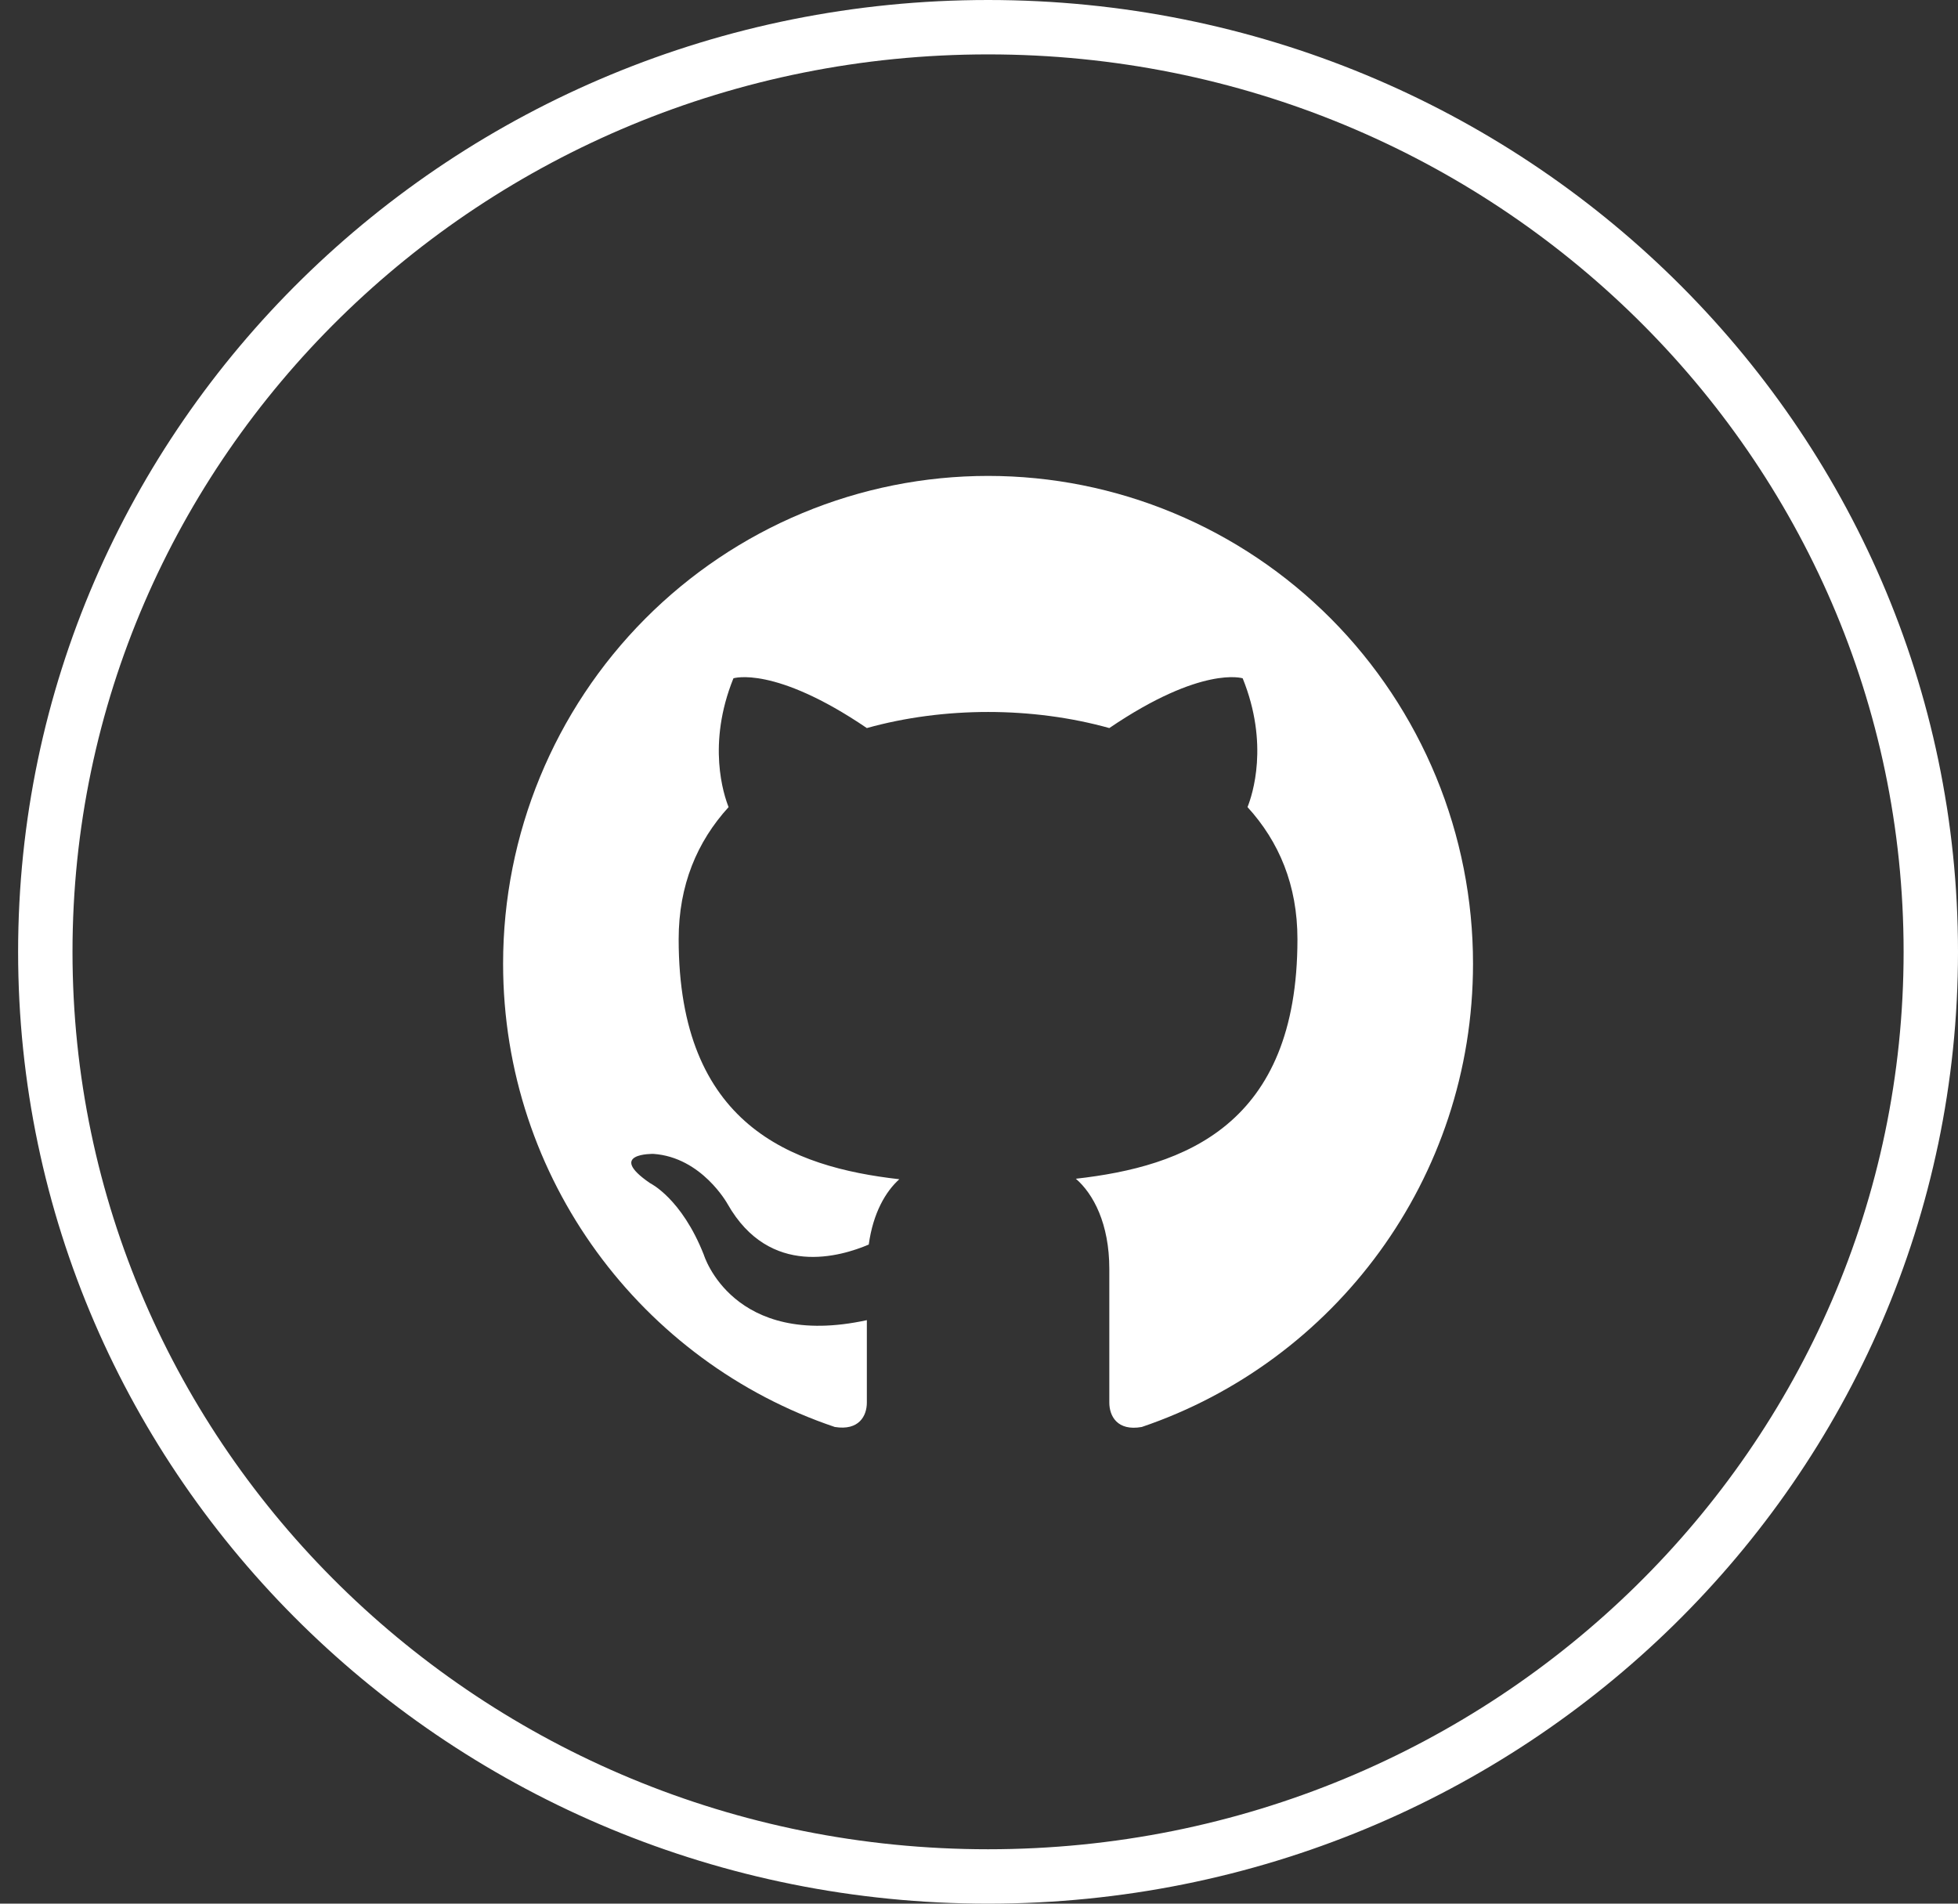 <svg width="36" height="35" viewBox="0 0 36 35" fill="none" xmlns="http://www.w3.org/2000/svg">
<rect x="0" y="0" width="36" height="35" fill="#333333" stroke="none"/>
<path d="M35.5 17.5C35.5 26.88 27.749 34.5 18.167 34.5C8.585 34.5 0.833 26.88 0.833 17.5C0.833 8.12 8.585 0.5 18.167 0.5C27.749 0.5 35.5 8.12 35.5 17.5Z" stroke="white"/>
<path d="M18.167 8.75C16.996 8.75 15.836 8.982 14.754 9.433C13.673 9.883 12.69 10.544 11.862 11.376C10.189 13.058 9.25 15.339 9.25 17.717C9.25 21.681 11.809 25.044 15.349 26.236C15.795 26.308 15.938 26.03 15.938 25.788V24.272C13.468 24.81 12.941 23.071 12.941 23.071C12.531 22.03 11.952 21.753 11.952 21.753C11.14 21.197 12.014 21.215 12.014 21.215C12.906 21.277 13.378 22.138 13.378 22.138C14.154 23.501 15.465 23.098 15.973 22.882C16.053 22.299 16.285 21.905 16.535 21.681C14.555 21.457 12.478 20.685 12.478 17.269C12.478 16.273 12.817 15.475 13.396 14.839C13.307 14.615 12.995 13.682 13.485 12.471C13.485 12.471 14.234 12.229 15.938 13.386C16.642 13.189 17.409 13.09 18.167 13.09C18.925 13.09 19.691 13.189 20.396 13.386C22.099 12.229 22.848 12.471 22.848 12.471C23.338 13.682 23.026 14.615 22.937 14.839C23.517 15.475 23.855 16.273 23.855 17.269C23.855 20.694 21.769 21.448 19.781 21.672C20.102 21.95 20.396 22.497 20.396 23.331V25.788C20.396 26.03 20.538 26.317 20.993 26.236C24.533 25.035 27.083 21.681 27.083 17.717C27.083 16.54 26.853 15.374 26.405 14.286C25.956 13.198 25.3 12.209 24.472 11.376C23.644 10.544 22.661 9.883 21.579 9.433C20.497 8.982 19.338 8.75 18.167 8.75Z" fill="white"/>
</svg>
